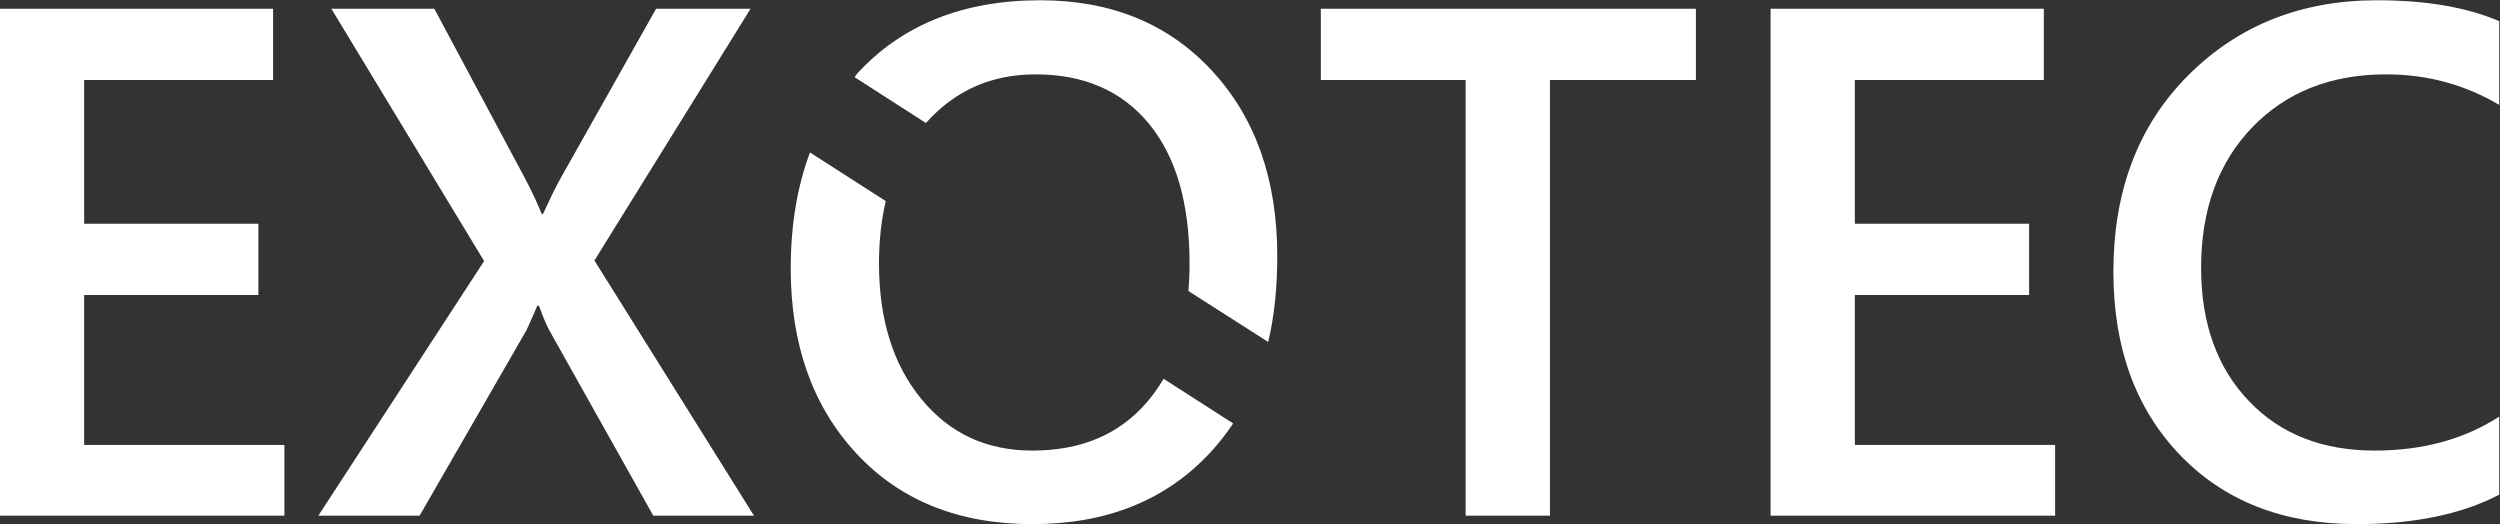 <svg xmlns="http://www.w3.org/2000/svg" viewBox="0 0 1024.181 214.663">
  <rect x="0" y="0" width="1024.181" height="214.663" fill="#333333" stroke="none"/>
  <defs>
    <clipPath clipPathUnits="userSpaceOnUse" id="a">
      <path d="M0 511.66h1093.787V0H0z"/>
    </clipPath>
  </defs>
  <g clip-path="url(#a)" transform="matrix(1.333 0 0 -1.333 -246.311 428.886)">
    <path d="M433.709 274.893c-3.914-10.479-5.914-22.273-5.914-35.64 0-23.327 6.66-42.293 20.172-56.856 13.508-14.558 31.613-21.73 54.07-21.73 22.891 0 41.075 7.302 54.77 22.078 2.551 2.754 4.879 5.746 6.953 8.867l-21.387 13.735c-1.457-2.539-3.183-4.957-5.039-7.125-8.621-10.071-20.375-14.954-35.297-14.954-14.054 0-25.382 5.244-34.078 15.821-8.691 10.578-13.039 24.414-13.039 41.726 0 6.868.692 13.313 2.086 19.125zm295.223 44.164v-155.785h87.453v21.735h-61.547v46.074h53.551v21.906h-53.551v44.164h58.07v21.906zm-138.223 0v-21.906h44.508v-133.879h25.906v133.879h44.86v21.906zm-304.09 0l46.942-77.545-50.942-78.24h31.121l32.864 57.029c1.519 3.331 2.648 5.882 3.301 7.475h.523c1.156-3.187 2.187-5.738 3.129-7.475l31.992-57.029h30.945l-49.027 78.414 47.984 77.371h-29.035l-29.383-52.16c-1.519-2.679-3.289-6.39-5.39-10.953h-.348c-1.449 3.477-3.055 6.953-4.867 10.43l-28.168 52.683zm-101.886 0v-155.785h87.453v21.735h-61.547v46.074h53.551v21.906h-53.551v44.164h58.07v21.906zm730.582 2.607c-23.399 0-42.746-7.767-58.071-23.122-15.32-15.36-22.949-35.414-22.949-60.332 0-23.184 6.724-41.887 20.34-56.159 13.621-14.271 31.82-21.384 54.422-21.384 17.457 0 32.078 2.953 43.812 9.039v23.992c-10.793-6.953-23.543-10.43-38.25-10.43-15.937 0-28.816 4.946-38.597 15.125-9.782 10.18-14.778 23.865-14.778 41.033 0 18.038 5.352 32.499 15.821 43.292 10.468 10.796 24.152 16.171 41.031 16.171 12.68 0 24.269-3.16 34.773-9.39v25.734c-9.921 4.274-22.484 6.431-37.554 6.431m-410.844 0c-23.617 0-42.395-7.505-56.156-22.427-.348-.375-.532-.836-.871-1.219l21.906-14.082c8.812 9.903 19.969 14.953 33.73 14.953 14.707 0 26.407-4.984 34.774-15.128 8.367-10.141 12.519-24.499 12.519-43.118 0-2.89-.129-5.66-.347-8.347l24.515-15.645c1.922 8.035 2.782 16.891 2.782 26.426 0 23.398-6.629 42.367-19.997 56.855-13.367 14.489-30.976 21.732-52.855 21.732" fill="#ffffff"/>
  </g>
</svg>
